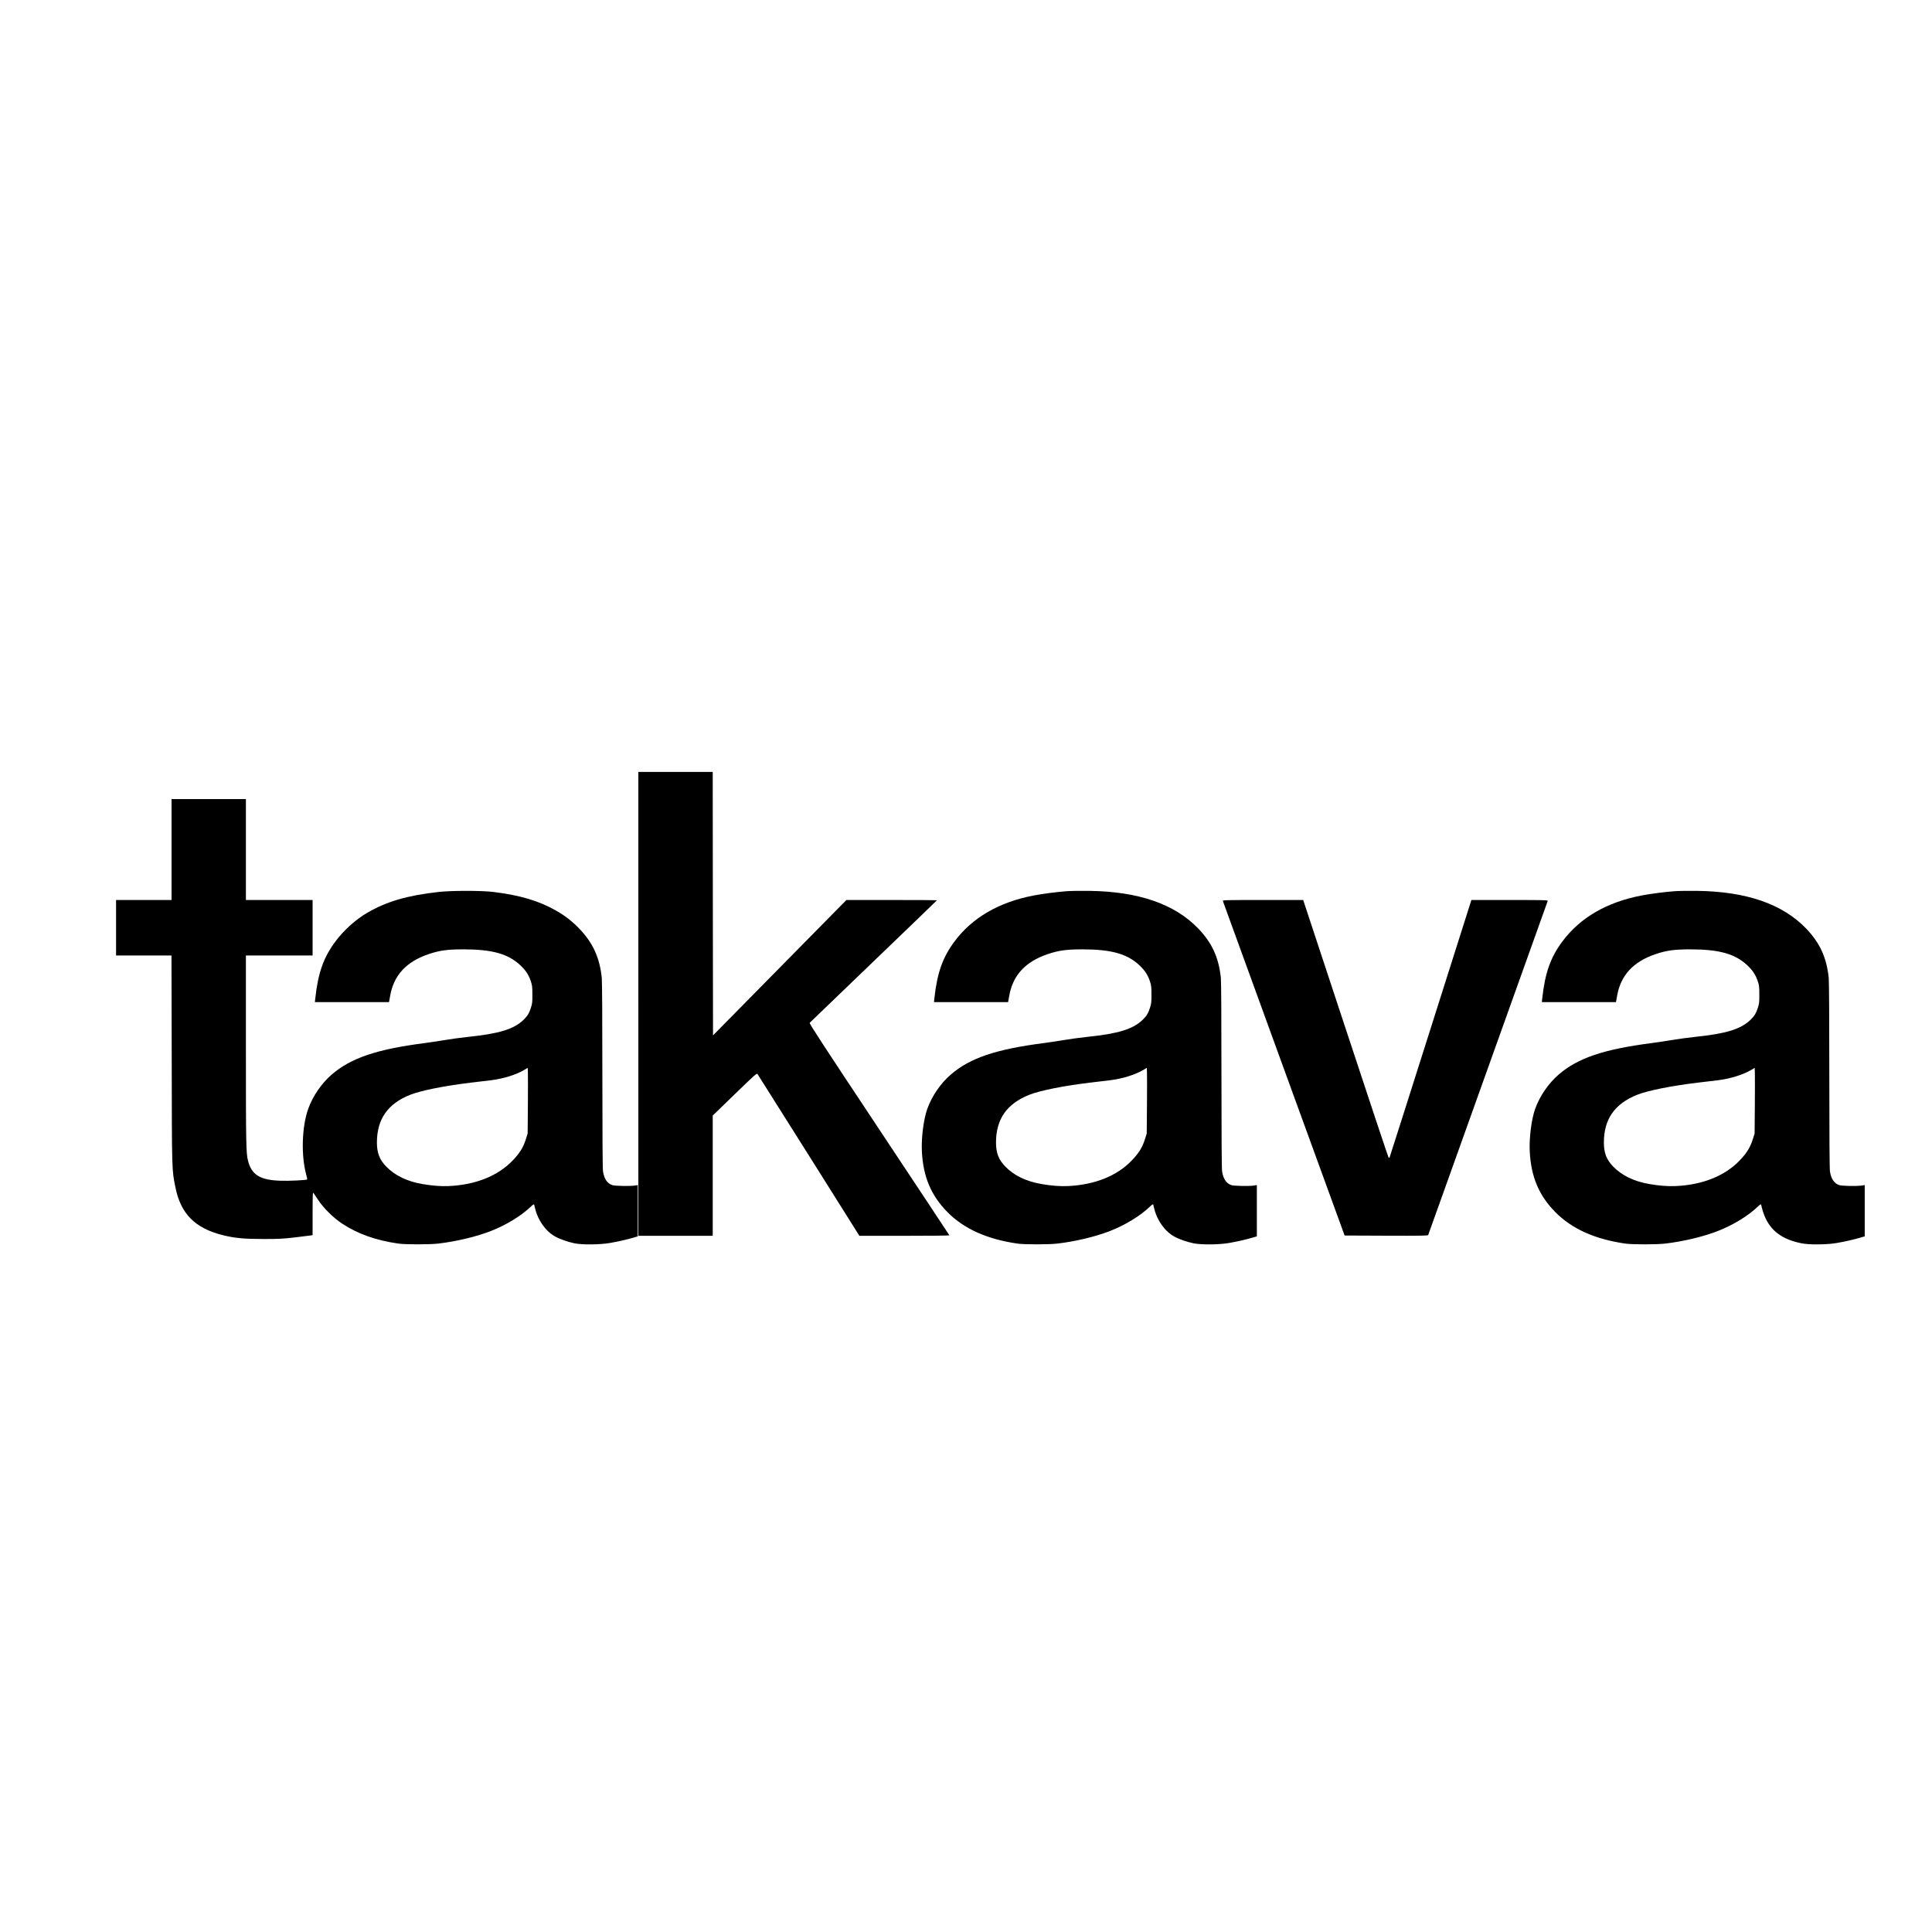 <?xml version="1.0" encoding="UTF-8"?> <!-- Generator: Adobe Illustrator 17.0.1, SVG Export Plug-In . SVG Version: 6.00 Build 0) --> <svg xmlns="http://www.w3.org/2000/svg" xmlns:xlink="http://www.w3.org/1999/xlink" id="Layer_1" x="0px" y="0px" width="64px" height="64px" viewBox="0 0 64 64" xml:space="preserve"> <g transform="translate(0,801) scale(0.1,-0.1)"> <path d="M211.466,7677.453v-76.832h12.317h12.317v19.922v19.921l7.292,7.058c6.549,6.354,7.292,7.019,7.527,6.706 c0.137-0.176,7.8-12.316,17.009-26.959l16.754-26.647h14.917c8.191,0,14.897,0.059,14.897,0.157 c-0.02,0.078-10.479,15.875-23.265,35.131c-18.944,28.523-23.186,35.034-23.01,35.269c0.137,0.156,9.677,9.345,21.212,20.41 c11.515,11.065,20.958,20.156,20.958,20.195s-6.745,0.078-14.995,0.078H280.38l-22.092-22.424l-22.092-22.424l-0.059,43.636 l-0.039,43.636h-12.317h-12.317V7677.453z"></path> <path d="M56.825,7728.576v-16.715h-9.189h-9.189v-9.188v-9.188h9.189h9.169l0.078-34.35c0.059-37.575,0.039-36.559,1.232-42.463 c1.76-8.778,6.452-13.509,15.679-15.835c3.949-0.978,7.018-1.271,13.529-1.271c5.063,0,6.334,0.059,10.362,0.528 c2.522,0.293,4.888,0.587,5.239,0.646l0.626,0.117v7.175c0.02,6.413,0.039,7.116,0.313,6.764c0.156-0.215,0.841-1.231,1.505-2.248 c1.72-2.659,5.063-5.963,7.957-7.879c5.181-3.421,11.183-5.552,18.67-6.627c2.326-0.332,10.498-0.332,13.294,0.02 c5.924,0.704,12.297,2.229,17.067,4.047c5.181,1.994,10.283,5.083,13.568,8.25c0.645,0.625,0.958,0.801,1.017,0.606 c0.039-0.156,0.176-0.704,0.313-1.251c0.919-3.949,3.519-7.605,6.686-9.345c1.584-0.88,4.184-1.779,6.354-2.229 c2.6-0.528,8.524-0.469,11.808,0.117c2.639,0.45,5.709,1.153,7.859,1.798l1.31,0.391v8.485v8.504l-0.919-0.157 c-1.642-0.254-6.725-0.156-7.546,0.137c-1.662,0.586-2.659,2.053-3.05,4.536c-0.137,0.821-0.215,11.515-0.215,31.749 c0,18.592-0.078,31.222-0.195,32.355c-0.704,6.765-2.933,11.613-7.488,16.363c-2.287,2.366-4.712,4.262-7.566,5.885 c-5.767,3.285-11.926,5.122-20.919,6.236c-3.89,0.469-13.626,0.469-17.986,0c-10.459-1.153-17.321-3.167-23.812-6.959 c-3.715-2.17-7.664-5.709-10.381-9.345c-4.008-5.337-5.826-10.459-6.764-19.061l-0.117-1.134h12.277h12.277l0.352,1.955 c1.173,6.921,5.357,11.457,12.884,13.979c3.597,1.192,6.041,1.525,11.3,1.544c9.619,0,14.878-1.466,18.944-5.259 c1.799-1.681,2.796-3.206,3.48-5.259c0.469-1.408,0.528-1.896,0.528-4.418c0.02-2.463-0.039-3.03-0.45-4.301 c-0.587-1.877-1.134-2.796-2.405-4.047c-3.265-3.167-8.016-4.633-18.533-5.728c-2.092-0.215-5.65-0.704-7.918-1.076 c-2.248-0.371-5.161-0.821-6.452-0.977c-15.777-2.034-24.379-4.946-30.694-10.401c-3.421-2.952-6.256-7.097-7.8-11.358 c-2.111-5.904-2.405-15.406-0.665-21.798c0.235-0.821,0.371-1.545,0.332-1.604c-0.254-0.234-5.943-0.528-8.778-0.43 c-6.862,0.215-9.658,1.936-10.85,6.687c-0.626,2.502-0.684,5.689-0.684,36.813v31.124h11.046h11.046v9.188v9.188H92.503H81.458 v16.715v16.715H69.141H56.825V7728.576z M174.868,7643.924l-0.078-9.384l-0.528-1.72c-0.899-2.894-2.014-4.731-4.457-7.272 c-4.907-5.103-12.258-8.035-21.095-8.446c-2.678-0.117-5.415,0.098-8.641,0.645c-5.142,0.86-9.208,2.815-12.102,5.787 c-2.229,2.287-3.108,4.516-3.108,7.996c0,7.722,3.558,12.844,11.046,15.816c3.558,1.408,11.28,2.952,20.039,4.008 c2.307,0.273,5.318,0.625,6.706,0.801c4.125,0.508,8.367,1.838,11.085,3.46l1.075,0.645l0.059-1.466 C174.907,7653.973,174.907,7649.085,174.868,7643.924z"></path> <path d="M353.302,7714.774c-3.363-0.254-8.035-0.86-11.046-1.447c-11.398-2.229-20.137-7.292-25.982-15.093 c-4.008-5.337-5.826-10.459-6.764-19.061l-0.117-1.134h12.277h12.277l0.352,1.955c1.173,6.921,5.357,11.457,12.884,13.979 c3.597,1.192,6.041,1.525,11.3,1.544c9.619,0,14.878-1.466,18.944-5.259c1.799-1.681,2.796-3.206,3.48-5.259 c0.469-1.408,0.528-1.896,0.528-4.418c0.02-2.463-0.039-3.03-0.45-4.301c-0.586-1.877-1.134-2.796-2.405-4.047 c-3.265-3.167-8.016-4.633-18.533-5.728c-2.092-0.215-5.65-0.704-7.918-1.076c-2.248-0.371-5.161-0.821-6.452-0.977 c-15.777-2.034-24.379-4.946-30.694-10.401c-3.421-2.952-6.256-7.097-7.8-11.358c-1.232-3.46-2.014-9.541-1.799-14.076 c0.411-8.426,3.05-14.682,8.524-20.195c5.494-5.533,13.118-8.935,23.167-10.381c2.326-0.332,10.498-0.332,13.294,0.02 c5.924,0.704,12.297,2.229,17.067,4.047c5.181,1.994,10.283,5.083,13.568,8.25c0.645,0.625,0.958,0.801,1.017,0.606 c0.039-0.156,0.176-0.704,0.313-1.251c0.919-3.949,3.519-7.605,6.686-9.345c1.584-0.88,4.184-1.779,6.354-2.229 c2.6-0.528,8.524-0.469,11.808,0.117c2.639,0.45,5.709,1.153,7.859,1.798l1.31,0.391v8.485v8.504l-0.919-0.157 c-1.642-0.254-6.725-0.156-7.546,0.137c-1.662,0.586-2.659,2.053-3.05,4.536c-0.137,0.821-0.215,11.515-0.215,31.749 c0,18.592-0.078,31.222-0.195,32.355c-0.704,6.765-2.933,11.613-7.488,16.363c-7.84,8.133-19.785,12.258-36.109,12.473 C357.974,7714.93,354.592,7714.872,353.302,7714.774z M379.949,7643.924l-0.078-9.384l-0.528-1.72 c-0.899-2.894-2.014-4.731-4.457-7.272c-4.907-5.103-12.258-8.035-21.095-8.446c-2.678-0.117-5.415,0.098-8.641,0.645 c-5.142,0.86-9.208,2.815-12.102,5.787c-2.229,2.287-3.108,4.516-3.108,7.996c0,7.722,3.558,12.844,11.046,15.816 c3.558,1.408,11.28,2.952,20.039,4.008c2.307,0.273,5.318,0.625,6.706,0.801c4.125,0.508,8.367,1.838,11.085,3.46l1.075,0.645 l0.059-1.466C379.988,7653.973,379.988,7649.085,379.949,7643.924z"></path> <path d="M554.668,7714.774c-3.363-0.254-8.035-0.86-11.046-1.447c-11.398-2.229-20.137-7.292-25.982-15.093 c-4.008-5.337-5.826-10.459-6.764-19.061l-0.117-1.134h12.277h12.277l0.352,1.955c1.173,6.921,5.357,11.457,12.883,13.979 c3.597,1.192,6.041,1.525,11.3,1.544c9.619,0,14.878-1.466,18.944-5.259c1.799-1.681,2.796-3.206,3.48-5.259 c0.469-1.408,0.528-1.896,0.528-4.418c0.02-2.463-0.039-3.03-0.45-4.301c-0.586-1.877-1.134-2.796-2.405-4.047 c-3.265-3.167-8.016-4.633-18.534-5.728c-2.092-0.215-5.65-0.704-7.918-1.076c-2.248-0.371-5.161-0.821-6.452-0.977 c-15.777-2.034-24.379-4.946-30.694-10.401c-3.421-2.952-6.256-7.097-7.801-11.358c-1.232-3.46-2.014-9.541-1.799-14.076 c0.411-8.426,3.05-14.682,8.524-20.195c5.494-5.533,13.118-8.935,23.167-10.381c2.326-0.332,10.498-0.332,13.294,0.02 c5.924,0.704,12.297,2.229,17.067,4.047c5.181,1.994,10.283,5.083,13.568,8.25c0.645,0.625,0.958,0.801,1.017,0.606 c0.039-0.156,0.176-0.704,0.313-1.251c0.117-0.528,0.469-1.603,0.782-2.385c2.014-5.024,5.845-7.898,12.297-9.188 c2.561-0.528,8.504-0.469,11.769,0.117c2.639,0.45,5.709,1.153,7.859,1.798l1.31,0.391v8.485v8.504l-0.919-0.157 c-1.642-0.254-6.725-0.156-7.546,0.137c-1.662,0.586-2.659,2.053-3.05,4.536c-0.137,0.821-0.215,11.515-0.215,31.749 c0,18.592-0.078,31.222-0.195,32.355c-0.704,6.765-2.932,11.613-7.488,16.363c-7.84,8.133-19.785,12.258-36.109,12.473 C559.34,7714.93,555.958,7714.872,554.668,7714.774z M581.315,7643.924l-0.078-9.384l-0.528-1.72 c-0.899-2.894-2.014-4.731-4.457-7.272c-4.907-5.103-12.258-8.035-21.095-8.446c-2.678-0.117-5.415,0.098-8.641,0.645 c-5.142,0.86-9.208,2.815-12.102,5.787c-2.229,2.287-3.108,4.516-3.108,7.996c0,7.722,3.558,12.844,11.046,15.816 c3.558,1.408,11.28,2.952,20.039,4.008c2.307,0.273,5.318,0.625,6.706,0.801c4.125,0.508,8.367,1.838,11.085,3.46l1.075,0.645 l0.059-1.466C581.354,7653.973,581.354,7649.085,581.315,7643.924z"></path> <path d="M405.09,7711.528c0.078-0.195,9.169-25.2,20.215-55.581l20.117-55.229l13.783-0.059c11.32-0.04,13.822,0,13.9,0.215 c0.371,0.978,39.511,110.38,39.589,110.653c0.078,0.313-0.606,0.333-12.59,0.333h-12.688l-13.49-42.521 c-7.409-23.401-13.548-42.639-13.607-42.756c-0.078-0.117-0.215-0.157-0.313-0.098c-0.098,0.059-6.51,19.296-14.232,42.736 l-14.076,42.639h-13.353C405.716,7711.861,404.992,7711.841,405.09,7711.528z"></path> </g> </svg> 
